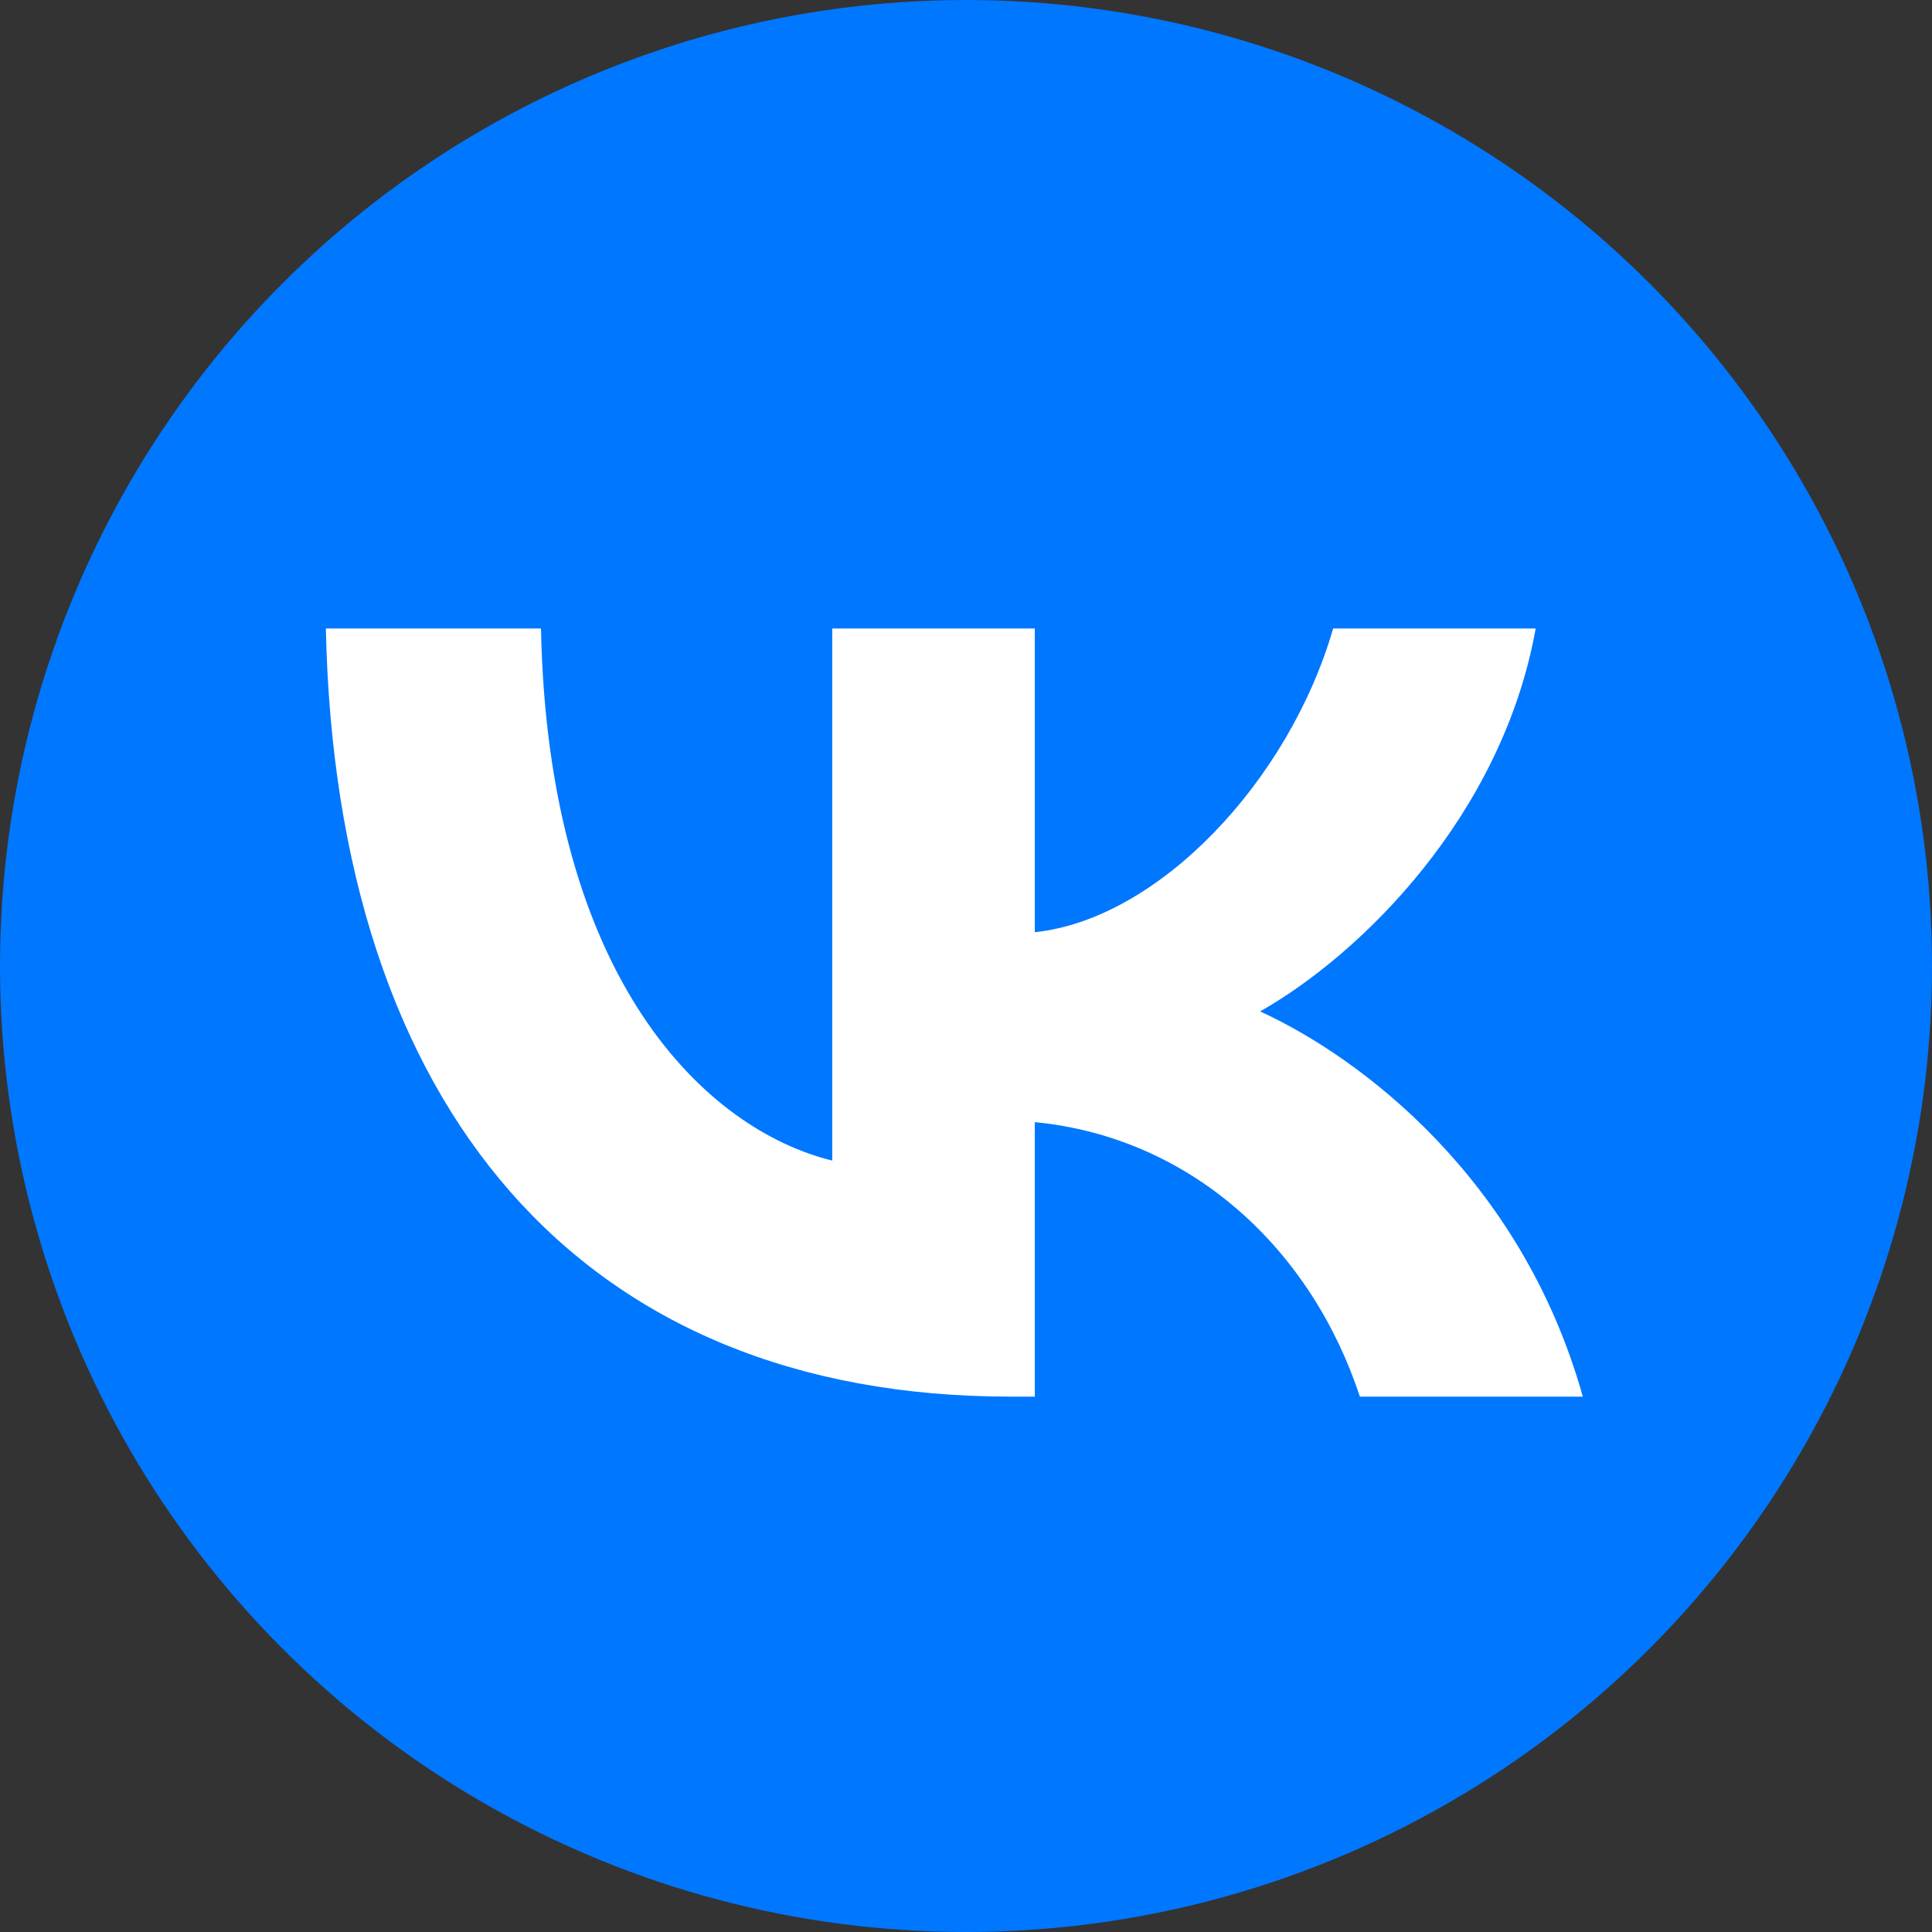<svg xmlns="http://www.w3.org/2000/svg" width="96" height="96" viewBox="0 0 96 96" fill="none"><rect x="0" y="0" width="96" height="96" fill="#333333" stroke="none"/><circle cx="48" cy="48" r="48" fill="#0077FF"></circle><path d="M50.209 69.398C28.87 69.398 16.699 55.07 16.191 31.229H26.881C27.232 48.728 35.112 56.14 41.354 57.668V31.229H51.419V46.321C57.583 45.671 64.058 38.794 66.243 31.229H76.308C74.631 40.551 67.609 47.429 62.615 50.256C67.609 52.548 75.606 58.547 78.649 69.398H67.57C65.19 62.138 59.261 56.522 51.419 55.758V69.398H50.209Z" fill="white"></path></svg>